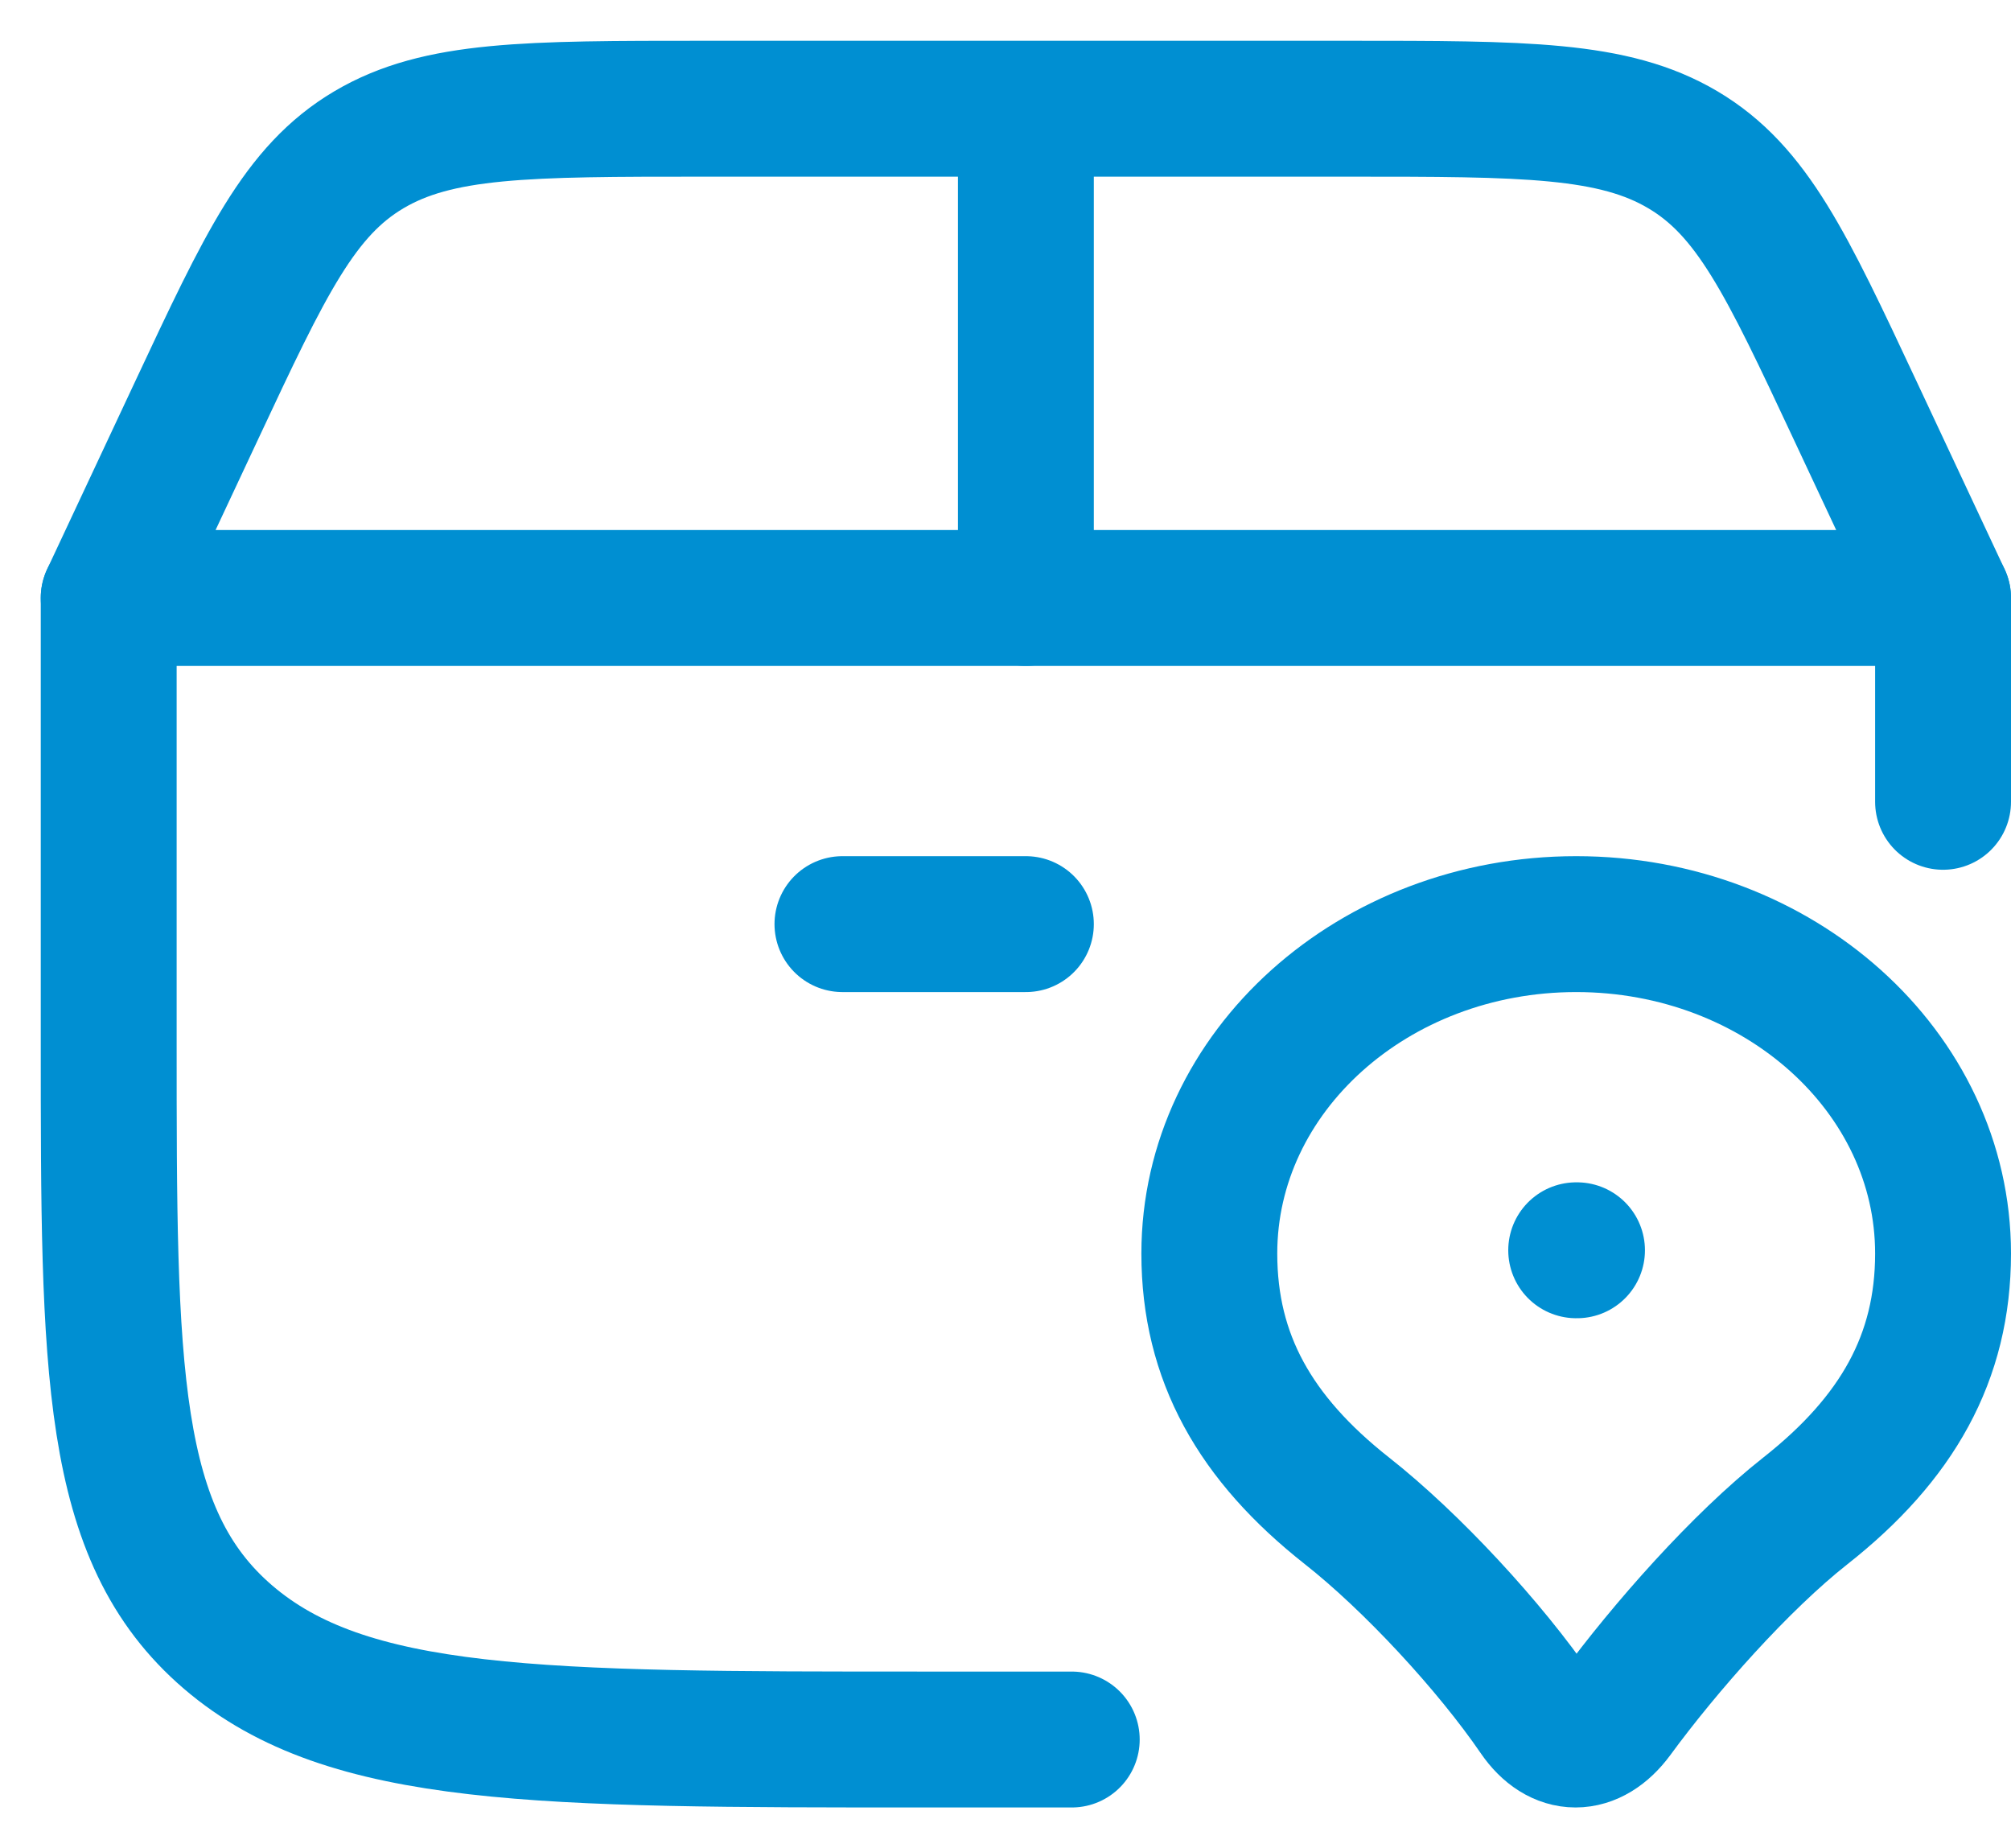 <svg width="37" height="34" viewBox="0 0 37 34" fill="none" xmlns="http://www.w3.org/2000/svg">
<path d="M19.719 32H17C9.93 32 6.394 32 4.197 30.117C2 28.233 2 25.203 2 19.143V11H35.75V14.75" stroke="#008FD2" stroke-width="2.5" stroke-linecap="round" stroke-linejoin="round"/>
<path d="M29 23H29.015M2 11L3.623 7.538C4.881 4.853 5.51 3.512 6.786 2.756C8.062 2 9.695 2 12.969 2H24.781C28.053 2 29.689 2 30.964 2.756C32.24 3.512 32.869 4.854 34.127 7.538L35.75 11M18.875 11V2M15.5 17H18.875M29 17C25.271 17 22.25 19.713 22.25 23.06C22.25 24.974 23.094 26.462 24.781 27.792C25.971 28.728 27.412 30.285 28.276 31.547C28.691 32.151 29.278 32.151 29.724 31.547C30.632 30.309 32.029 28.728 33.219 27.792C34.906 26.462 35.75 24.974 35.75 23.06C35.75 19.715 32.729 17 29 17Z" stroke="#008FD2" stroke-width="2.5" stroke-linecap="round" stroke-linejoin="round"/>
</svg>
